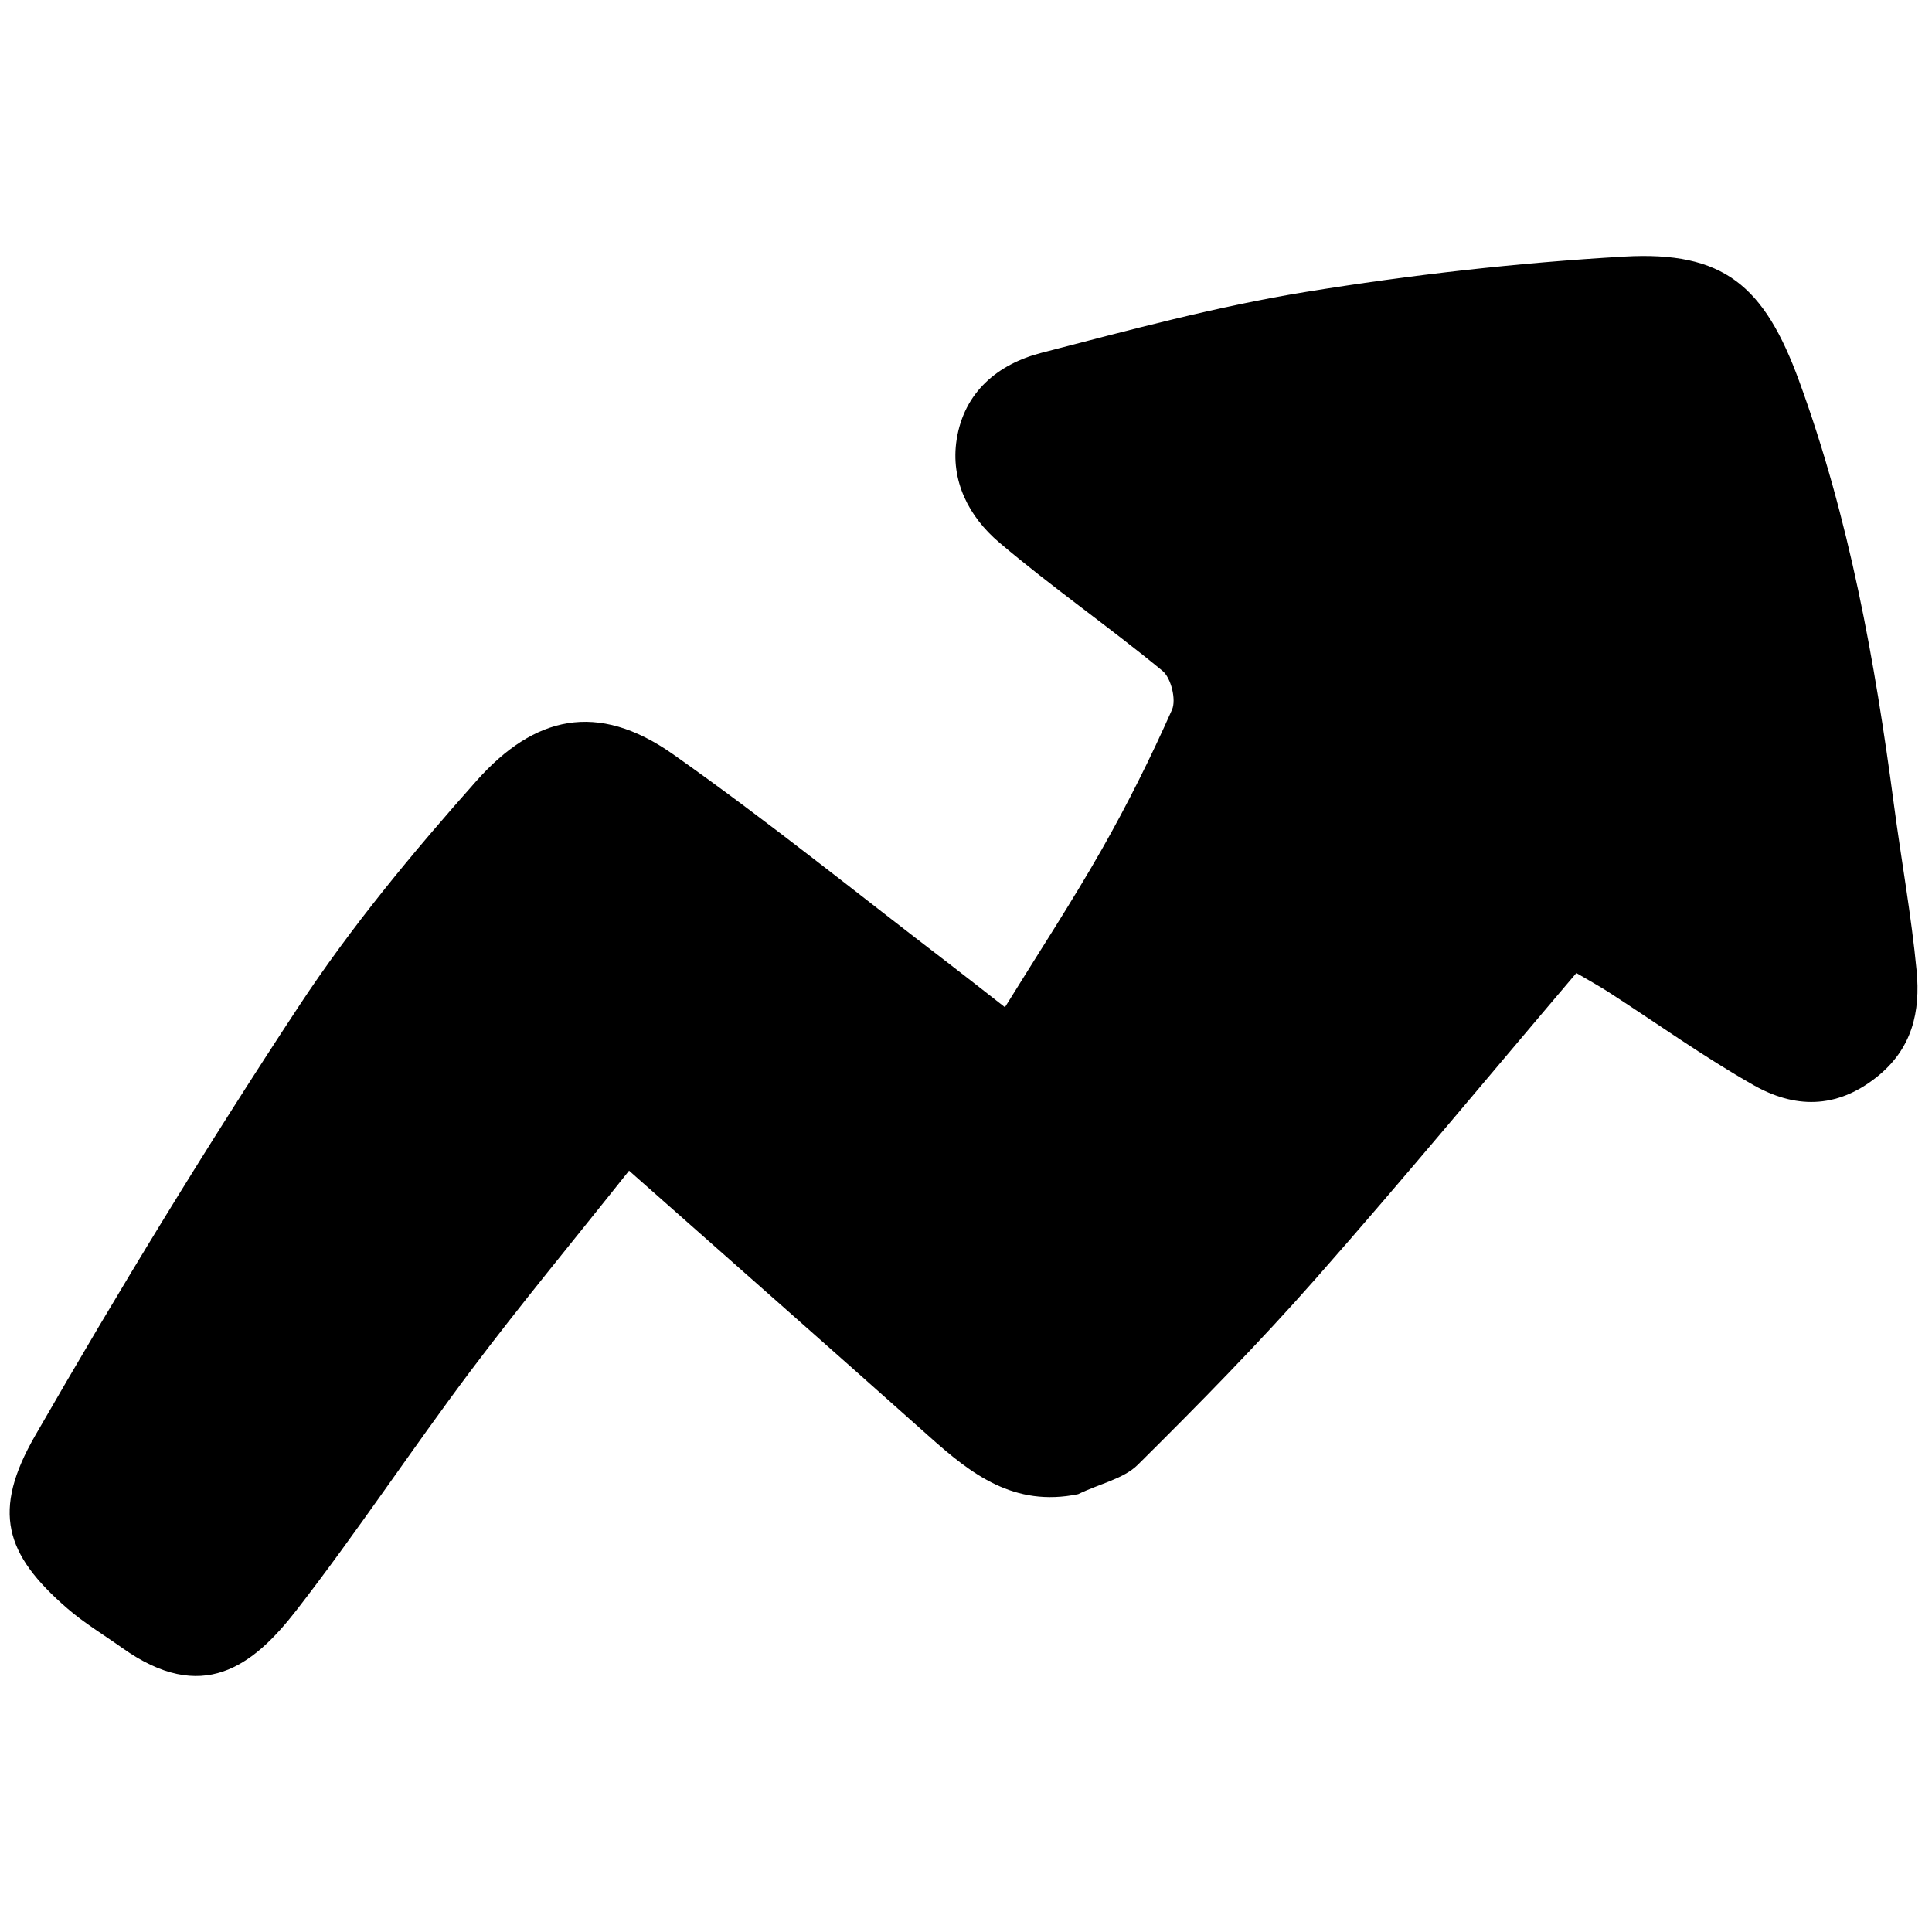 <svg xmlns="http://www.w3.org/2000/svg" version="1.1" xmlns:xlink="http://www.w3.org/1999/xlink" width="400" height="400"><svg width="400" height="400" viewBox="0 0 400 400" fill="none" xmlns="http://www.w3.org/2000/svg">
<path d="M223.214 309.352C209.961 312.08 201.122 305.208 192.481 297.498C172.07 279.288 151.535 261.219 130.241 242.377C118.621 257.005 107.707 270.157 97.454 283.805C85.195 300.125 73.923 317.194 61.423 333.32C52.315 345.069 41.864 352.958 25.309 341.19C21.49 338.475 17.43 336.036 13.907 332.98C0.958 321.752 -1.703 312.842 7.271 297.241C24.592 267.127 42.716 237.419 61.82 208.404C72.703 191.873 85.508 176.45 98.686 161.626C110.592 148.232 123.662 145.117 139.307 156.133C158.929 169.95 177.614 185.094 196.693 199.678C200.179 202.343 203.617 205.068 208.062 208.533C214.92 197.43 221.856 186.857 228.099 175.891C233.439 166.512 238.27 156.807 242.649 146.946C243.567 144.877 242.46 140.363 240.692 138.905C229.632 129.785 217.807 121.581 206.879 112.315C200.621 107.009 196.707 99.534 198.072 90.951C199.627 81.18 206.565 75.392 215.615 73.051C233.751 68.361 251.921 63.433 270.376 60.435C292.146 56.899 314.18 54.398 336.196 53.126C356.924 51.927 365.288 59.205 372.482 78.856C382.887 107.28 388.175 136.774 392.121 166.607C393.637 178.074 395.722 189.481 396.817 200.985C397.618 209.405 395.961 217.136 388.482 223.05C380.071 229.703 371.444 229.422 363.03 224.648C352.718 218.797 343.03 211.849 333.05 205.41C330.99 204.081 328.831 202.907 326.366 201.454C308.246 222.772 290.657 244.024 272.426 264.713C260.68 278.043 248.197 290.752 235.57 303.263C232.635 306.171 227.774 307.139 223.214 309.352Z" fill="black"></path>
</svg><style>@media (prefers-color-scheme: light) { :root { filter: none; } }
@media (prefers-color-scheme: dark) { :root { filter: invert(100%); } }
</style></svg>